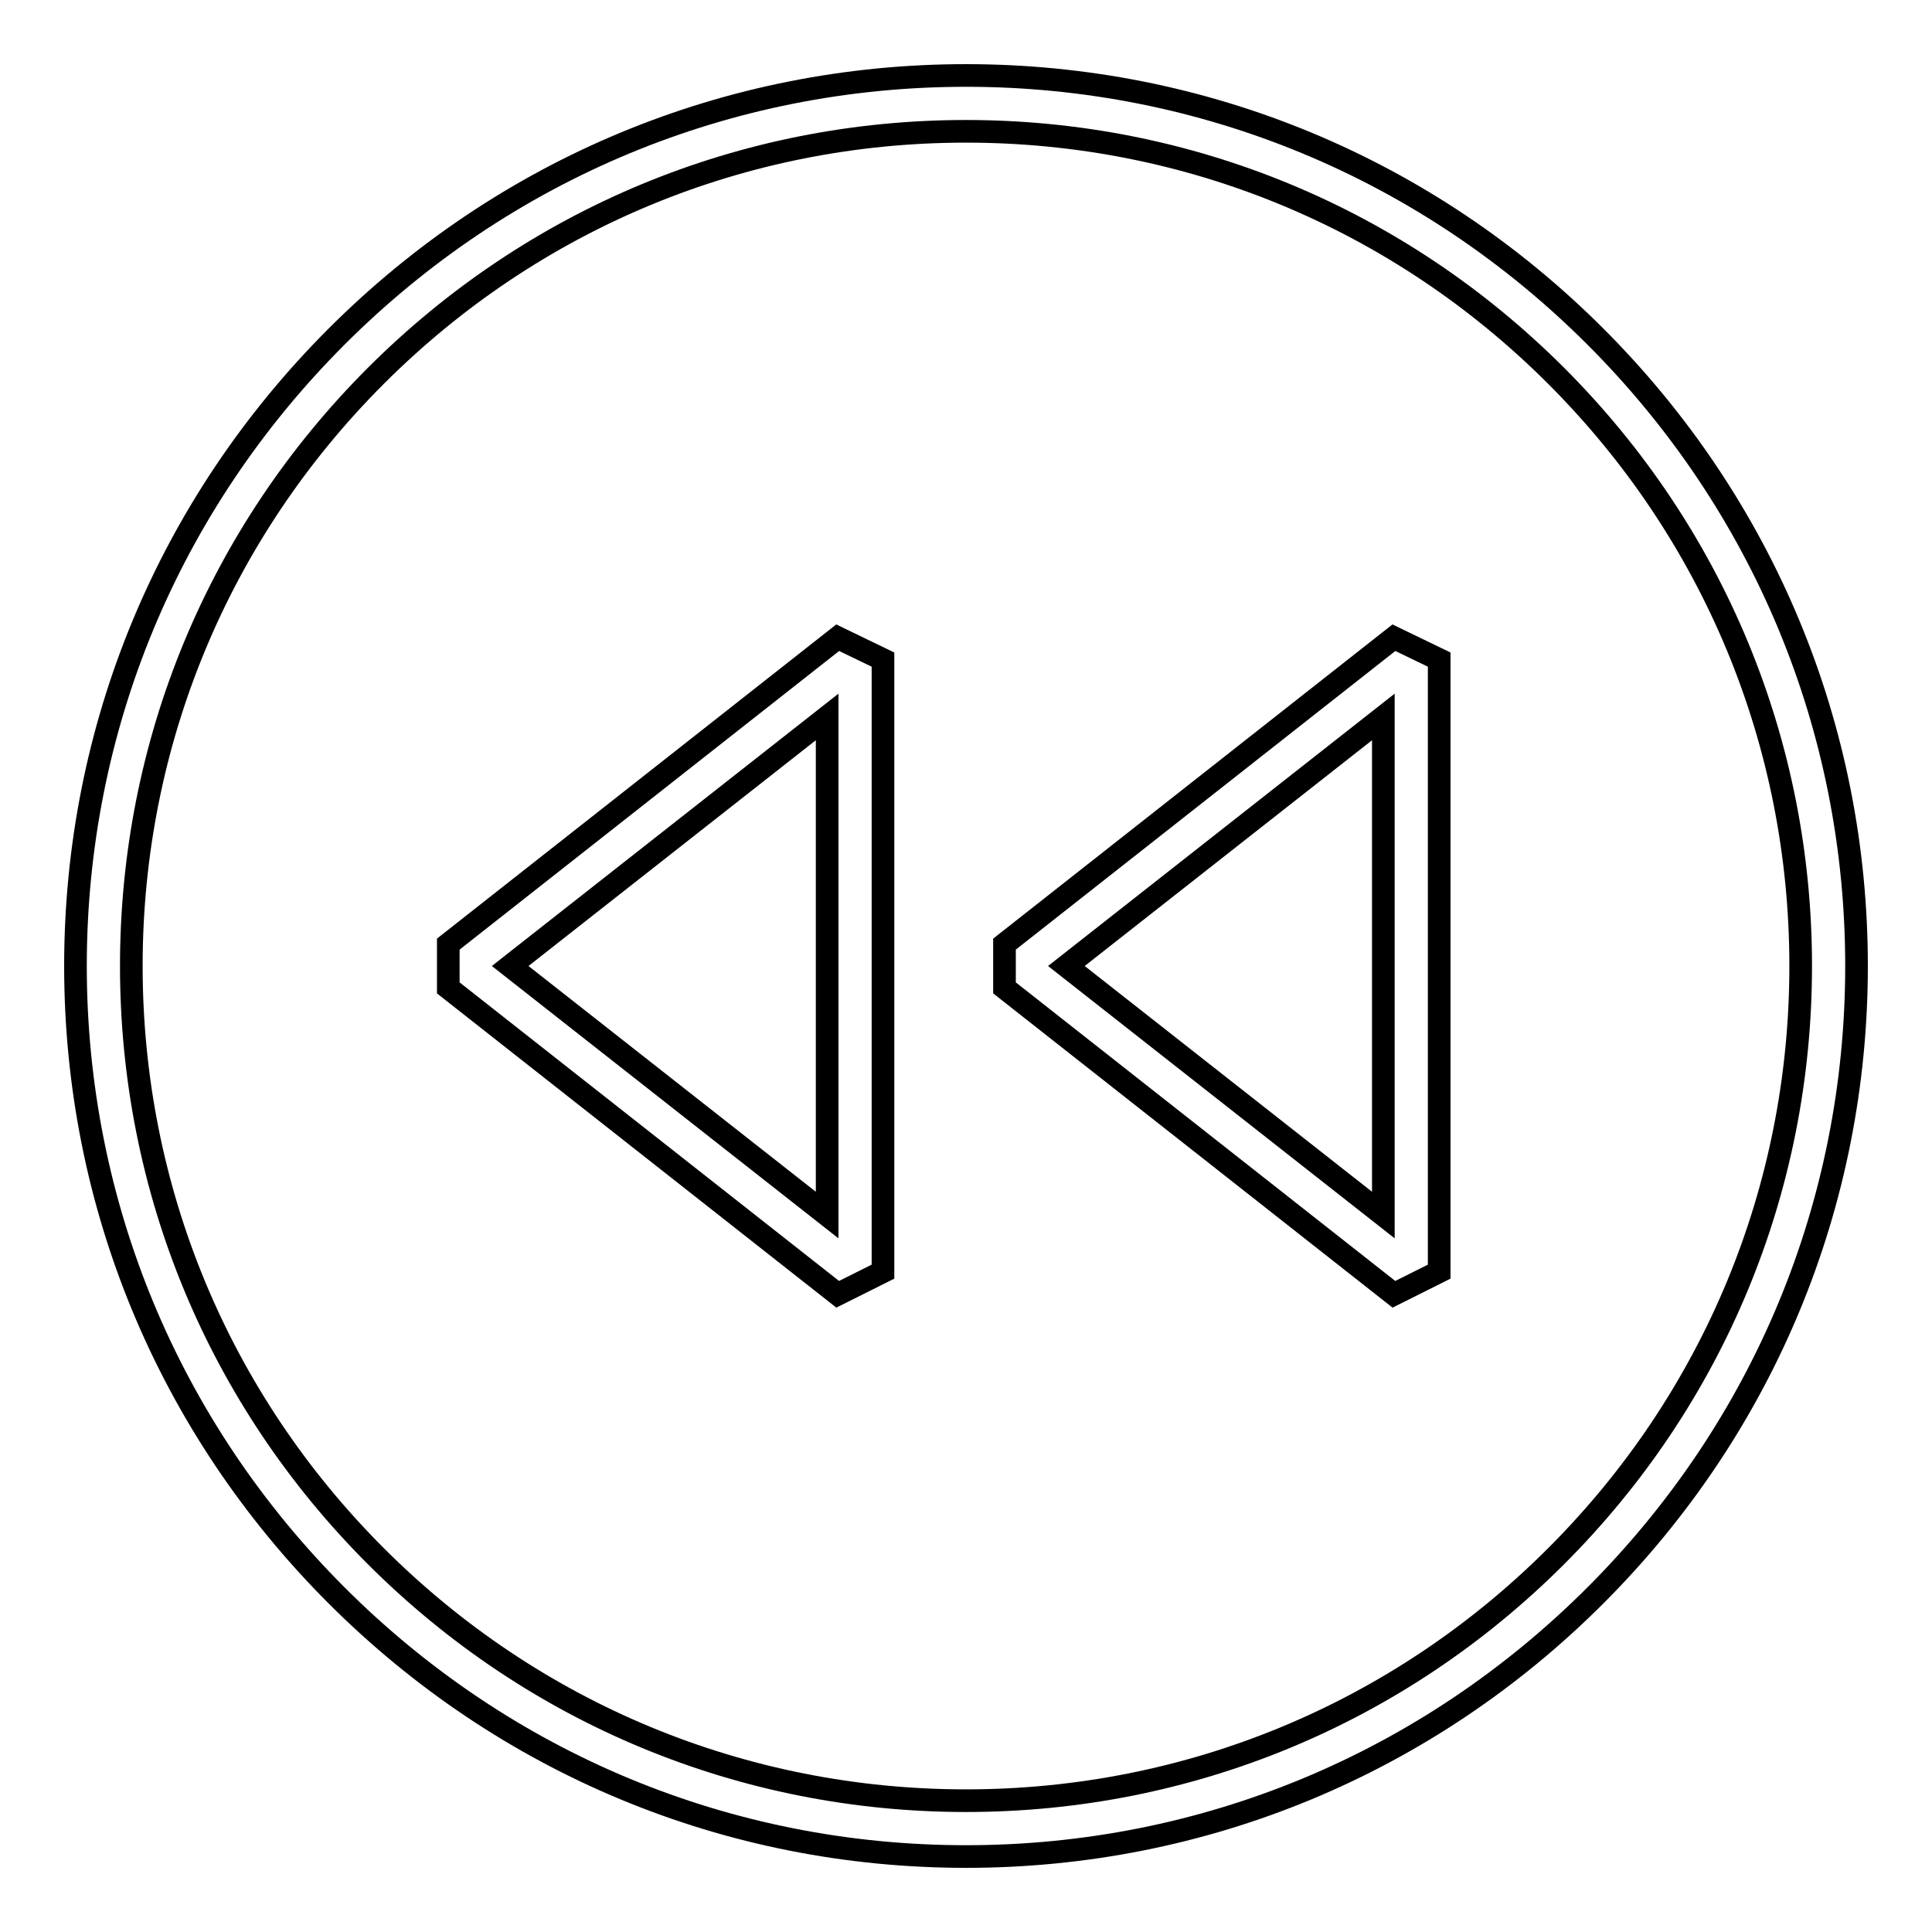 <?xml version="1.0" encoding="utf-8"?>
<!-- Svg Vector Icons : http://www.onlinewebfonts.com/icon -->
<!DOCTYPE svg PUBLIC "-//W3C//DTD SVG 1.1//EN" "http://www.w3.org/Graphics/SVG/1.1/DTD/svg11.dtd">
<svg version="1.1" xmlns="http://www.w3.org/2000/svg" xmlns:xlink="http://www.w3.org/1999/xlink" x="0px" y="0px" viewBox="0 0 256 256" enable-background="new 0 0 256 256" xml:space="preserve">
<g> <path stroke-width="3" fill-opacity="0" stroke="#000000"  d="M111,171.5l-51.6-40.6v-5.8L111,84.5l6,2.9v81.1L111,171.5z M67.6,128l42,33V95L67.6,128z M184.7,171.5 l-51.6-40.6v-5.8l51.6-40.6l6,2.9v81.1L184.7,171.5L184.7,171.5z M141.3,128l42,33V95L141.3,128z M128,246 c-31.5,0-61.1-12.3-83.4-34.6C22.3,189.1,10,159.5,10,128s12.3-61.1,34.6-83.4S96.5,10,128,10s61.1,12.3,83.4,34.6 C233.7,66.9,246,96.5,246,128s-12.3,61.1-34.6,83.4C189.1,233.7,159.5,246,128,246z M128,17.4c-29.5,0-57.3,11.5-78.2,32.4 C28.9,70.7,17.4,98.5,17.4,128c0,29.5,11.5,57.3,32.4,78.2c20.9,20.9,48.7,32.4,78.2,32.4c29.5,0,57.3-11.5,78.2-32.4 c20.9-20.9,32.4-48.7,32.4-78.2c0-29.5-11.5-57.3-32.4-78.2C185.3,28.9,157.5,17.4,128,17.4z"/></g>
</svg>